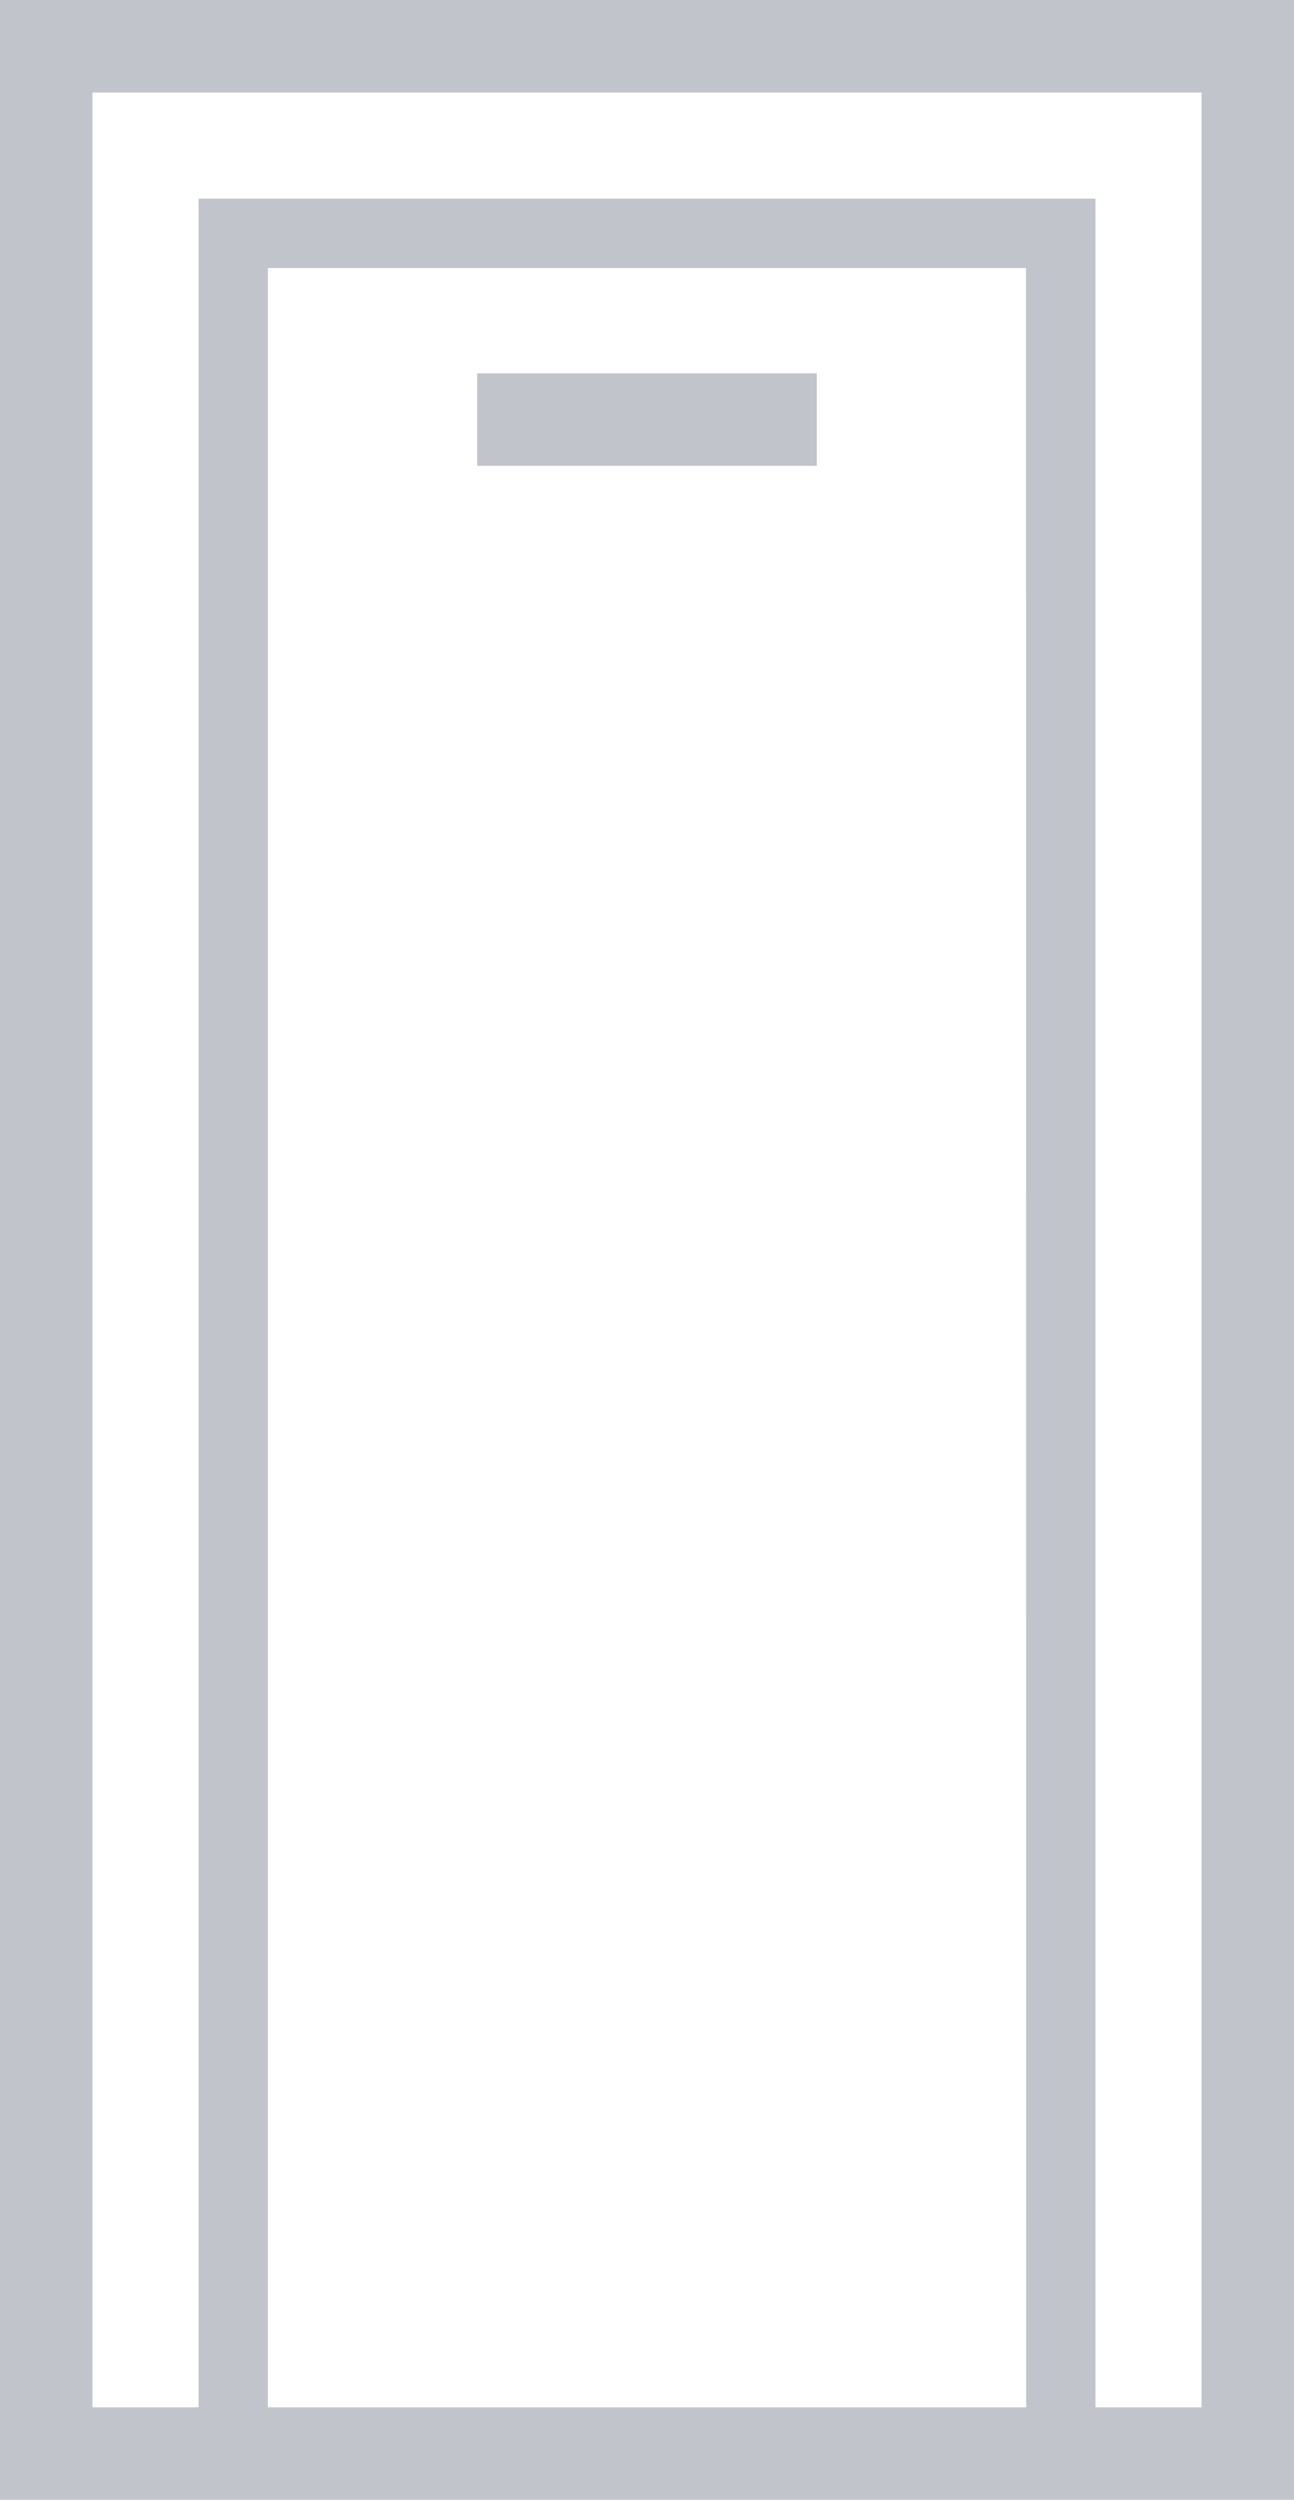 <?xml version="1.0" encoding="UTF-8"?> <svg xmlns="http://www.w3.org/2000/svg" id="Layer_1" data-name="Layer 1" width="14" height="27.029" viewBox="0 0 14 27.029"><defs><style>.cls-1{fill:#c2c4cb;}</style></defs><rect class="cls-1" x="5.163" y="4.037" width="3.674" height="1"></rect><path class="cls-1" d="M0,0V27.029H2.148v0h9.703v0H14V0ZM11.102,26.029H2.898V2.898h8.203Zm1.898,0H11.852V2.148H2.148V26.029H1V1H13Z"></path></svg> 